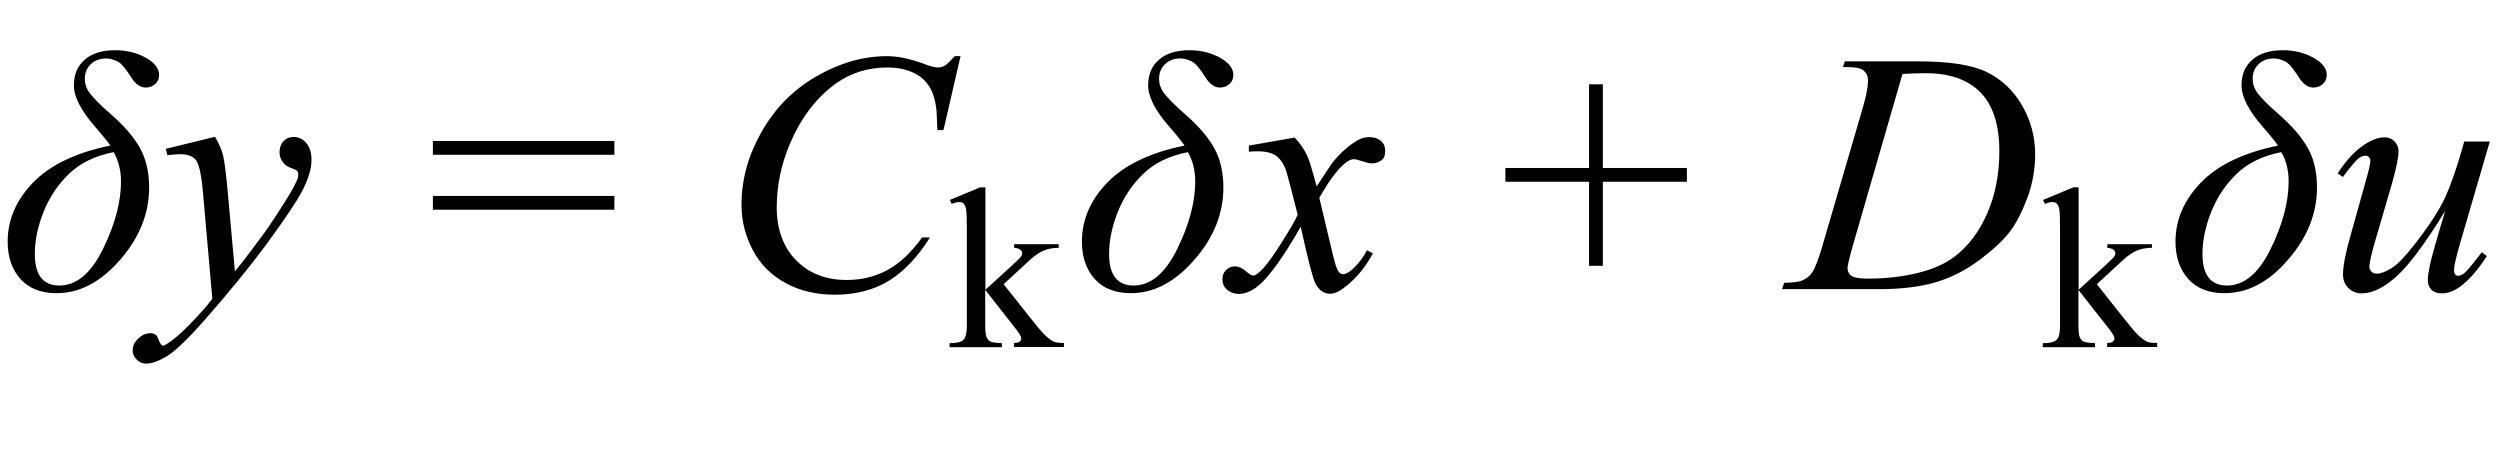 <?xml version="1.0" encoding="UTF-8"?><svg id="uuid-5eeb20fe-2acd-4176-a8ef-6ba2507e42c5" xmlns="http://www.w3.org/2000/svg" width="1.81in" height=".33in" viewBox="0 0 130.58 23.48"><path d="m5.77,7.45c-.12-.18-.39-.52-.81-1-.73-.84-1.1-1.56-1.1-2.15s.19-1.02.57-1.35.91-.49,1.58-.49c.6,0,1.13.13,1.6.39s.7.56.7.91c0,.19-.07.35-.21.47s-.3.18-.49.18c-.28,0-.54-.18-.76-.54-.29-.46-.53-.74-.72-.83s-.38-.15-.59-.15c-.32,0-.59.1-.8.3s-.31.46-.31.77c0,.25.08.5.25.73s.54.62,1.14,1.14c.66.58,1.16,1.15,1.48,1.72s.49,1.26.49,2.08c0,1.35-.5,2.61-1.51,3.77s-2.11,1.75-3.33,1.75c-.81,0-1.44-.25-1.88-.74s-.67-1.14-.67-1.95c0-1.14.44-2.17,1.33-3.09s2.23-1.56,4.03-1.93Zm.18.33c-.98.19-1.76.57-2.35,1.14s-1.03,1.24-1.33,2-.45,1.48-.45,2.18c0,1.1.43,1.65,1.28,1.65.9,0,1.66-.64,2.29-1.93s.93-2.46.93-3.51c0-.57-.13-1.08-.38-1.52Z" fill="#010101"/><path d="m11.24,7c.2.34.34.66.41.95s.15.88.23,1.74l.39,4.32c.35-.42.86-1.09,1.53-2,.32-.45.72-1.05,1.2-1.82.29-.47.46-.8.53-.98.04-.09.05-.19.05-.29,0-.06-.02-.12-.06-.16s-.15-.09-.32-.15-.32-.16-.43-.31-.17-.32-.17-.51c0-.24.07-.43.21-.58s.32-.22.53-.22c.26,0,.48.11.66.32s.27.51.27.88c0,.46-.16.99-.47,1.59s-.93,1.51-1.83,2.74-2,2.57-3.28,4.03c-.88,1-1.54,1.63-1.97,1.89s-.79.39-1.1.39c-.18,0-.34-.07-.48-.21s-.21-.3-.21-.48c0-.23.1-.44.29-.62s.4-.28.62-.28c.12,0,.21.03.29.08.05.03.1.11.15.25s.11.23.15.28c.03.03.06.04.11.04.04,0,.1-.03.18-.09.32-.2.7-.52,1.12-.95.56-.57.98-1.04,1.25-1.41l-.49-5.57c-.08-.92-.21-1.48-.37-1.68s-.44-.3-.83-.3c-.12,0-.34.02-.66.05l-.08-.33,2.58-.63Z" fill="#010101"/><path d="m22.61,7.2h9.48v.72h-9.48v-.72Zm0,2.87h9.48v.72h-9.48v-.72Z" fill="#010101"/><path d="m50.17,2.77l-.89,3.86h-.32l-.04-.97c-.03-.35-.1-.67-.2-.94s-.26-.51-.47-.72-.48-.36-.8-.47-.68-.17-1.07-.17c-1.05,0-1.97.29-2.75.86-1,.73-1.79,1.77-2.36,3.1-.47,1.1-.7,2.22-.7,3.35s.34,2.08,1.01,2.76,1.55,1.03,2.63,1.03c.81,0,1.54-.18,2.18-.54s1.23-.92,1.77-1.68h.41c-.64,1.03-1.36,1.78-2.14,2.26s-1.73.73-2.82.73c-.97,0-1.83-.2-2.58-.61s-1.32-.98-1.71-1.72-.59-1.53-.59-2.38c0-1.3.35-2.57,1.05-3.8s1.65-2.2,2.87-2.9,2.44-1.05,3.68-1.05c.58,0,1.23.14,1.95.41.32.12.54.18.69.18s.26-.03.37-.09.28-.23.53-.5h.33Z" fill="#010101"/><path d="m51.47,9.63v5.34l1.37-1.25c.29-.27.46-.43.5-.5.03-.05.05-.09.05-.14,0-.08-.03-.15-.1-.2s-.17-.09-.32-.1v-.19h2.33v.19c-.32,0-.59.06-.8.15s-.45.25-.7.48l-1.38,1.27,1.38,1.74c.38.48.64.79.77.91.19.18.35.3.49.36.1.04.27.06.51.06v.21h-2.61v-.21c.15,0,.25-.03.3-.07s.08-.1.08-.17c0-.09-.08-.23-.23-.43l-1.65-2.1v1.78c0,.35.02.58.07.69s.12.19.21.23.29.07.59.08v.21h-2.73v-.21c.27,0,.48-.03.62-.1.08-.04.14-.11.19-.2.06-.13.09-.35.09-.67v-4.89c0-.62-.01-1-.04-1.14s-.07-.23-.13-.29-.14-.08-.25-.08c-.08,0-.21.03-.37.1l-.1-.21,1.59-.66h.27Z" fill="#010101"/><path d="m61.88,7.45c-.12-.18-.39-.52-.81-1-.73-.84-1.1-1.56-1.1-2.15s.19-1.02.57-1.35.91-.49,1.58-.49c.6,0,1.13.13,1.6.39s.7.56.7.91c0,.19-.07.35-.21.47s-.3.18-.49.18c-.28,0-.54-.18-.76-.54-.29-.46-.53-.74-.72-.83s-.38-.15-.59-.15c-.32,0-.59.1-.8.3s-.31.46-.31.77c0,.25.08.5.25.73s.54.62,1.14,1.14c.66.58,1.16,1.15,1.48,1.72s.49,1.26.49,2.08c0,1.35-.5,2.61-1.51,3.77s-2.11,1.75-3.33,1.75c-.81,0-1.44-.25-1.88-.74s-.67-1.14-.67-1.95c0-1.14.44-2.17,1.33-3.09s2.23-1.56,4.03-1.93Zm.18.33c-.98.19-1.76.57-2.35,1.14s-1.03,1.24-1.33,2-.45,1.48-.45,2.18c0,1.1.43,1.65,1.28,1.65.9,0,1.66-.64,2.29-1.93s.93-2.46.93-3.51c0-.57-.13-1.08-.38-1.52Z" fill="#010101"/><path d="m67.6,7c.29.3.5.61.65.91.11.21.28.76.52,1.66l.77-1.16c.21-.28.45-.55.75-.8s.55-.43.77-.52c.14-.06.3-.09.47-.09.25,0,.45.07.6.2s.22.3.22.49c0,.22-.04.38-.13.46-.16.15-.35.22-.56.22-.12,0-.25-.03-.4-.08-.28-.09-.46-.14-.55-.14-.14,0-.31.08-.5.25-.36.3-.8.89-1.3,1.77l.72,3.02c.11.46.21.74.28.83s.15.14.23.14c.12,0,.27-.07.43-.2.32-.27.6-.62.83-1.05l.31.16c-.37.69-.84,1.27-1.41,1.72-.32.26-.59.39-.82.39-.33,0-.59-.18-.78-.55-.12-.23-.38-1.21-.76-2.95-.91,1.59-1.65,2.61-2.2,3.07-.36.29-.7.44-1.04.44-.23,0-.45-.08-.64-.25-.14-.13-.21-.3-.21-.52,0-.19.06-.35.19-.48s.29-.19.47-.19.39.09.6.28c.15.13.27.2.35.2.07,0,.16-.05.27-.14.28-.22.65-.7,1.12-1.44s.79-1.27.93-1.6c-.36-1.42-.56-2.18-.59-2.26-.13-.38-.31-.65-.53-.81s-.54-.24-.96-.24c-.13,0-.29,0-.47.02v-.32l2.35-.41Z" fill="#010101"/><path d="m83,13.72v-4.39h-4.37v-.72h4.37v-4.37h.72v4.37h4.39v.72h-4.39v4.39h-.72Z" fill="#010101"/><path d="m96.25,3.37l.11-.33h3.81c1.61,0,2.81.18,3.58.55s1.4.95,1.86,1.74.69,1.65.69,2.55c0,.78-.13,1.54-.4,2.27s-.57,1.32-.91,1.77-.85.93-1.55,1.46-1.45.93-2.27,1.18-1.83.38-3.05.38h-5.04l.11-.33c.46-.01.77-.05.93-.12.23-.1.41-.23.52-.4.17-.25.36-.74.57-1.49l2.11-7.21c.16-.57.25-1.01.25-1.34,0-.23-.08-.4-.23-.53s-.45-.18-.9-.18h-.19Zm3.12.33l-2.58,8.92c-.19.67-.29,1.08-.29,1.24,0,.09.03.18.09.27s.15.15.25.18c.15.05.4.08.74.08.92,0,1.77-.1,2.56-.29s1.43-.47,1.94-.85c.71-.54,1.29-1.29,1.71-2.25s.64-2.04.64-3.26c0-1.38-.33-2.4-.98-3.07s-1.61-1.01-2.87-1.01c-.31,0-.71.01-1.2.04Z" fill="#010101"/><path d="m108.57,9.63v5.34l1.37-1.25c.29-.27.46-.43.5-.5.03-.05.05-.09.05-.14,0-.08-.03-.15-.1-.2s-.17-.09-.32-.1v-.19h2.33v.19c-.32,0-.59.06-.8.15s-.45.25-.7.48l-1.38,1.27,1.38,1.74c.38.48.64.79.77.91.19.18.35.3.49.36.1.04.27.06.51.06v.21h-2.61v-.21c.15,0,.25-.03.3-.07s.08-.1.08-.17c0-.09-.08-.23-.23-.43l-1.65-2.1v1.78c0,.35.02.58.07.69s.12.19.21.23.29.07.59.08v.21h-2.73v-.21c.27,0,.48-.03.62-.1.08-.04.14-.11.19-.2.06-.13.09-.35.09-.67v-4.89c0-.62-.01-1-.04-1.14s-.07-.23-.13-.29-.14-.08-.25-.08c-.08,0-.21.03-.37.1l-.1-.21,1.59-.66h.27Z" fill="#010101"/><path d="m118.99,7.45c-.12-.18-.39-.52-.81-1-.73-.84-1.1-1.56-1.1-2.15s.19-1.02.57-1.35.91-.49,1.58-.49c.6,0,1.13.13,1.6.39s.7.56.7.91c0,.19-.07.35-.21.47-.14.12-.3.18-.49.18-.28,0-.54-.18-.76-.54-.29-.46-.53-.74-.72-.83s-.38-.15-.59-.15c-.32,0-.59.1-.79.3-.21.2-.31.46-.31.77,0,.25.08.5.25.73s.54.62,1.14,1.14c.66.58,1.16,1.15,1.48,1.72.33.57.49,1.26.49,2.08,0,1.35-.5,2.61-1.51,3.77-1,1.17-2.11,1.75-3.33,1.75-.81,0-1.44-.25-1.88-.74s-.67-1.14-.67-1.95c0-1.14.44-2.17,1.33-3.09s2.23-1.56,4.03-1.93Zm.18.33c-.98.19-1.76.57-2.35,1.14s-1.03,1.24-1.33,2-.45,1.48-.45,2.18c0,1.1.43,1.65,1.28,1.65.9,0,1.66-.64,2.29-1.93s.93-2.46.93-3.51c0-.57-.12-1.08-.38-1.52Z" fill="#010101"/><path d="m130.05,7.22l-1.53,5.24c-.23.78-.34,1.27-.34,1.48,0,.11.02.18.06.23.04.05.09.07.15.07.1,0,.21-.05.33-.14s.42-.45.91-1.09l.26.2c-.46.73-.94,1.27-1.42,1.62-.32.22-.63.33-.93.33-.23,0-.41-.06-.54-.19s-.19-.3-.19-.5.04-.46.11-.79c.09-.43.36-1.38.8-2.83-1,1.63-1.83,2.76-2.5,3.38s-1.29.93-1.87.93c-.27,0-.5-.09-.69-.28s-.28-.42-.28-.71c0-.44.13-1.11.39-2.02l.76-2.72c.19-.65.28-1.05.28-1.21,0-.07-.03-.13-.08-.18s-.1-.07-.16-.07c-.12,0-.25.04-.37.13s-.4.41-.83.98l-.27-.19c.44-.68.91-1.18,1.4-1.5.38-.25.72-.38,1.04-.38.22,0,.39.07.53.21.14.14.21.31.21.53,0,.32-.12.88-.35,1.7l-.83,2.84c-.23.77-.34,1.26-.34,1.47,0,.11.04.2.11.27s.17.1.29.1c.19,0,.45-.1.76-.29s.72-.62,1.24-1.29c.52-.67.95-1.29,1.28-1.87.34-.58.7-1.51,1.08-2.78l.19-.67h1.34Z" fill="#010101"/></svg>